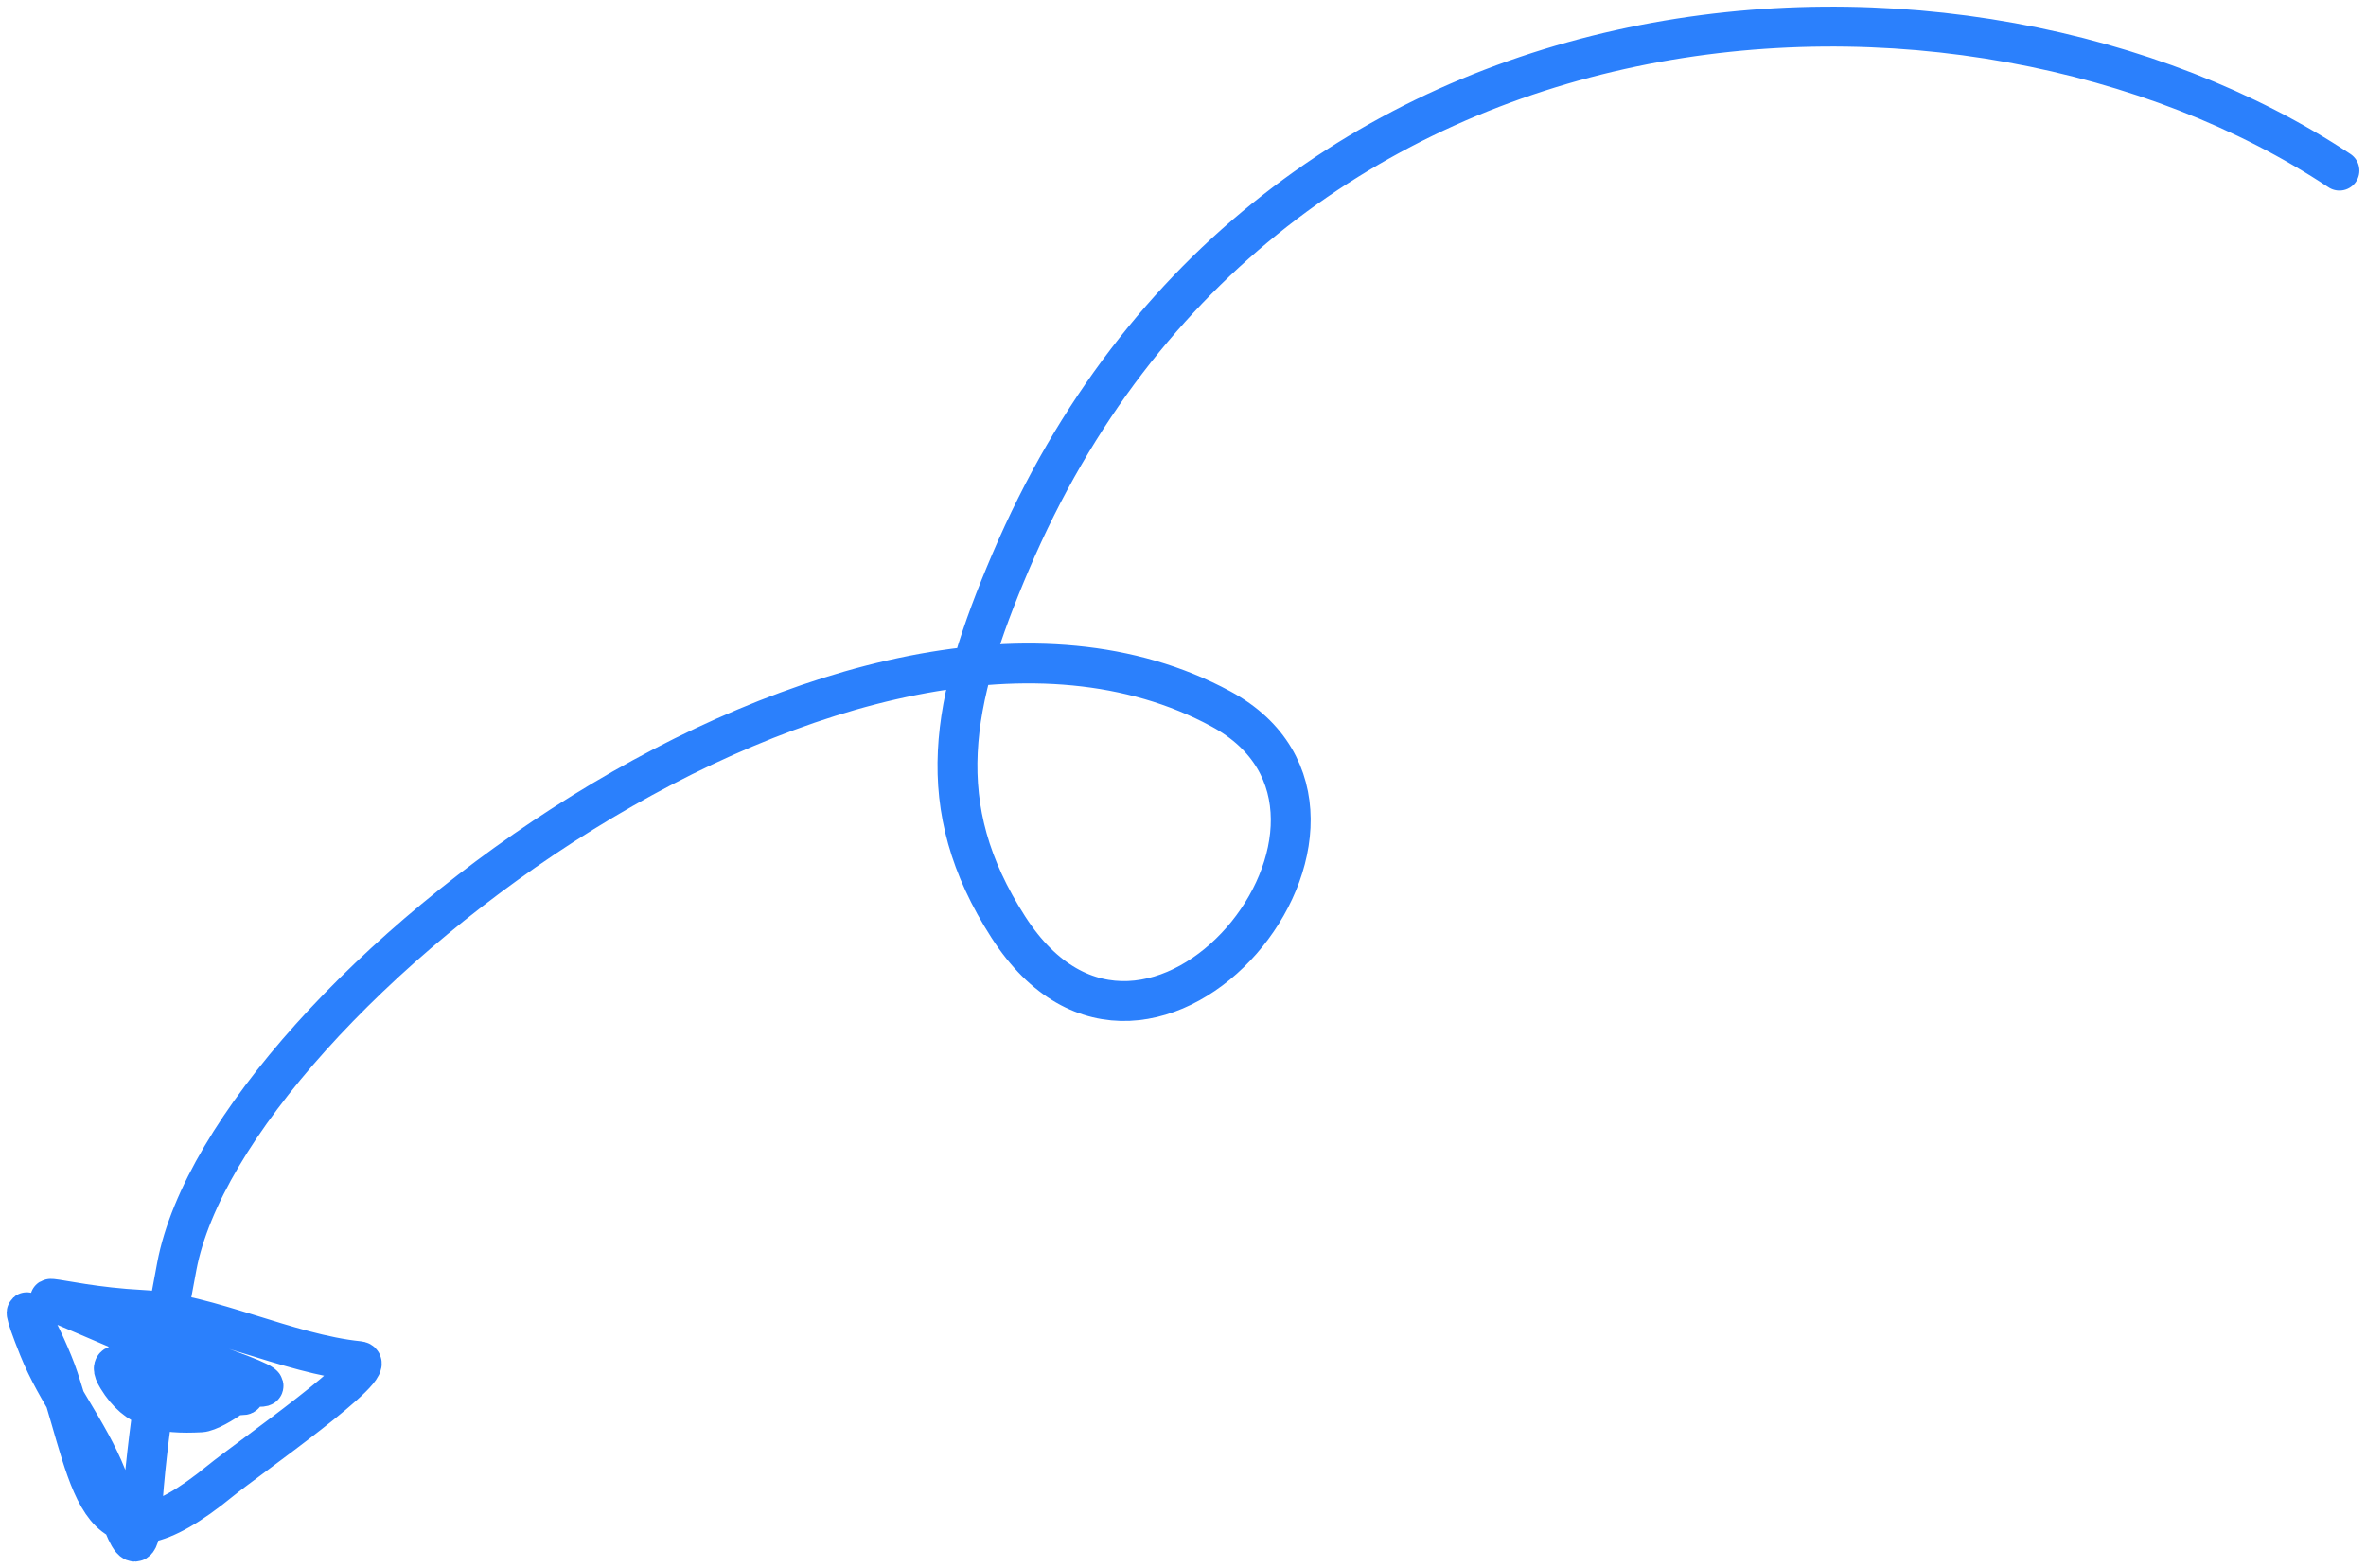 <svg width="89" height="59" viewBox="0 0 89 59" fill="none" xmlns="http://www.w3.org/2000/svg">
<path d="M88 6.419C73.996 -2.857 47.721 -1.61 38.019 21.131C35.756 26.434 35.004 30.32 37.928 34.876C43.251 43.168 53.34 30.679 45.927 26.669C32.338 19.319 8.581 37.432 6.651 47.638C6.089 50.612 5.513 54.005 5.332 56.987C5.174 59.574 4.389 56.502 4.012 55.56C3.314 53.813 2.139 52.414 1.456 50.707C0.262 47.72 1.739 50.456 2.198 51.849C3.517 55.842 3.604 59.553 8.3 55.702C9.245 54.928 14.44 51.303 13.495 51.206C10.817 50.934 7.837 49.407 5.332 49.279C1.902 49.105 0.014 48.085 4.59 50.065C6.082 50.711 7.552 51.132 9.042 51.706C11.499 52.651 8.008 51.903 7.723 51.706C6.895 51.133 4.625 50.863 6.816 51.706C7.38 51.923 9.791 52.491 9.042 52.491C6.678 52.491 3.568 50.447 4.425 51.849C5.145 53.026 6.079 53.209 7.558 53.133C8.062 53.108 9.893 51.849 9.042 51.849" stroke="#2B80FC" stroke-width="1.5" stroke-linecap="round"/>
</svg>
